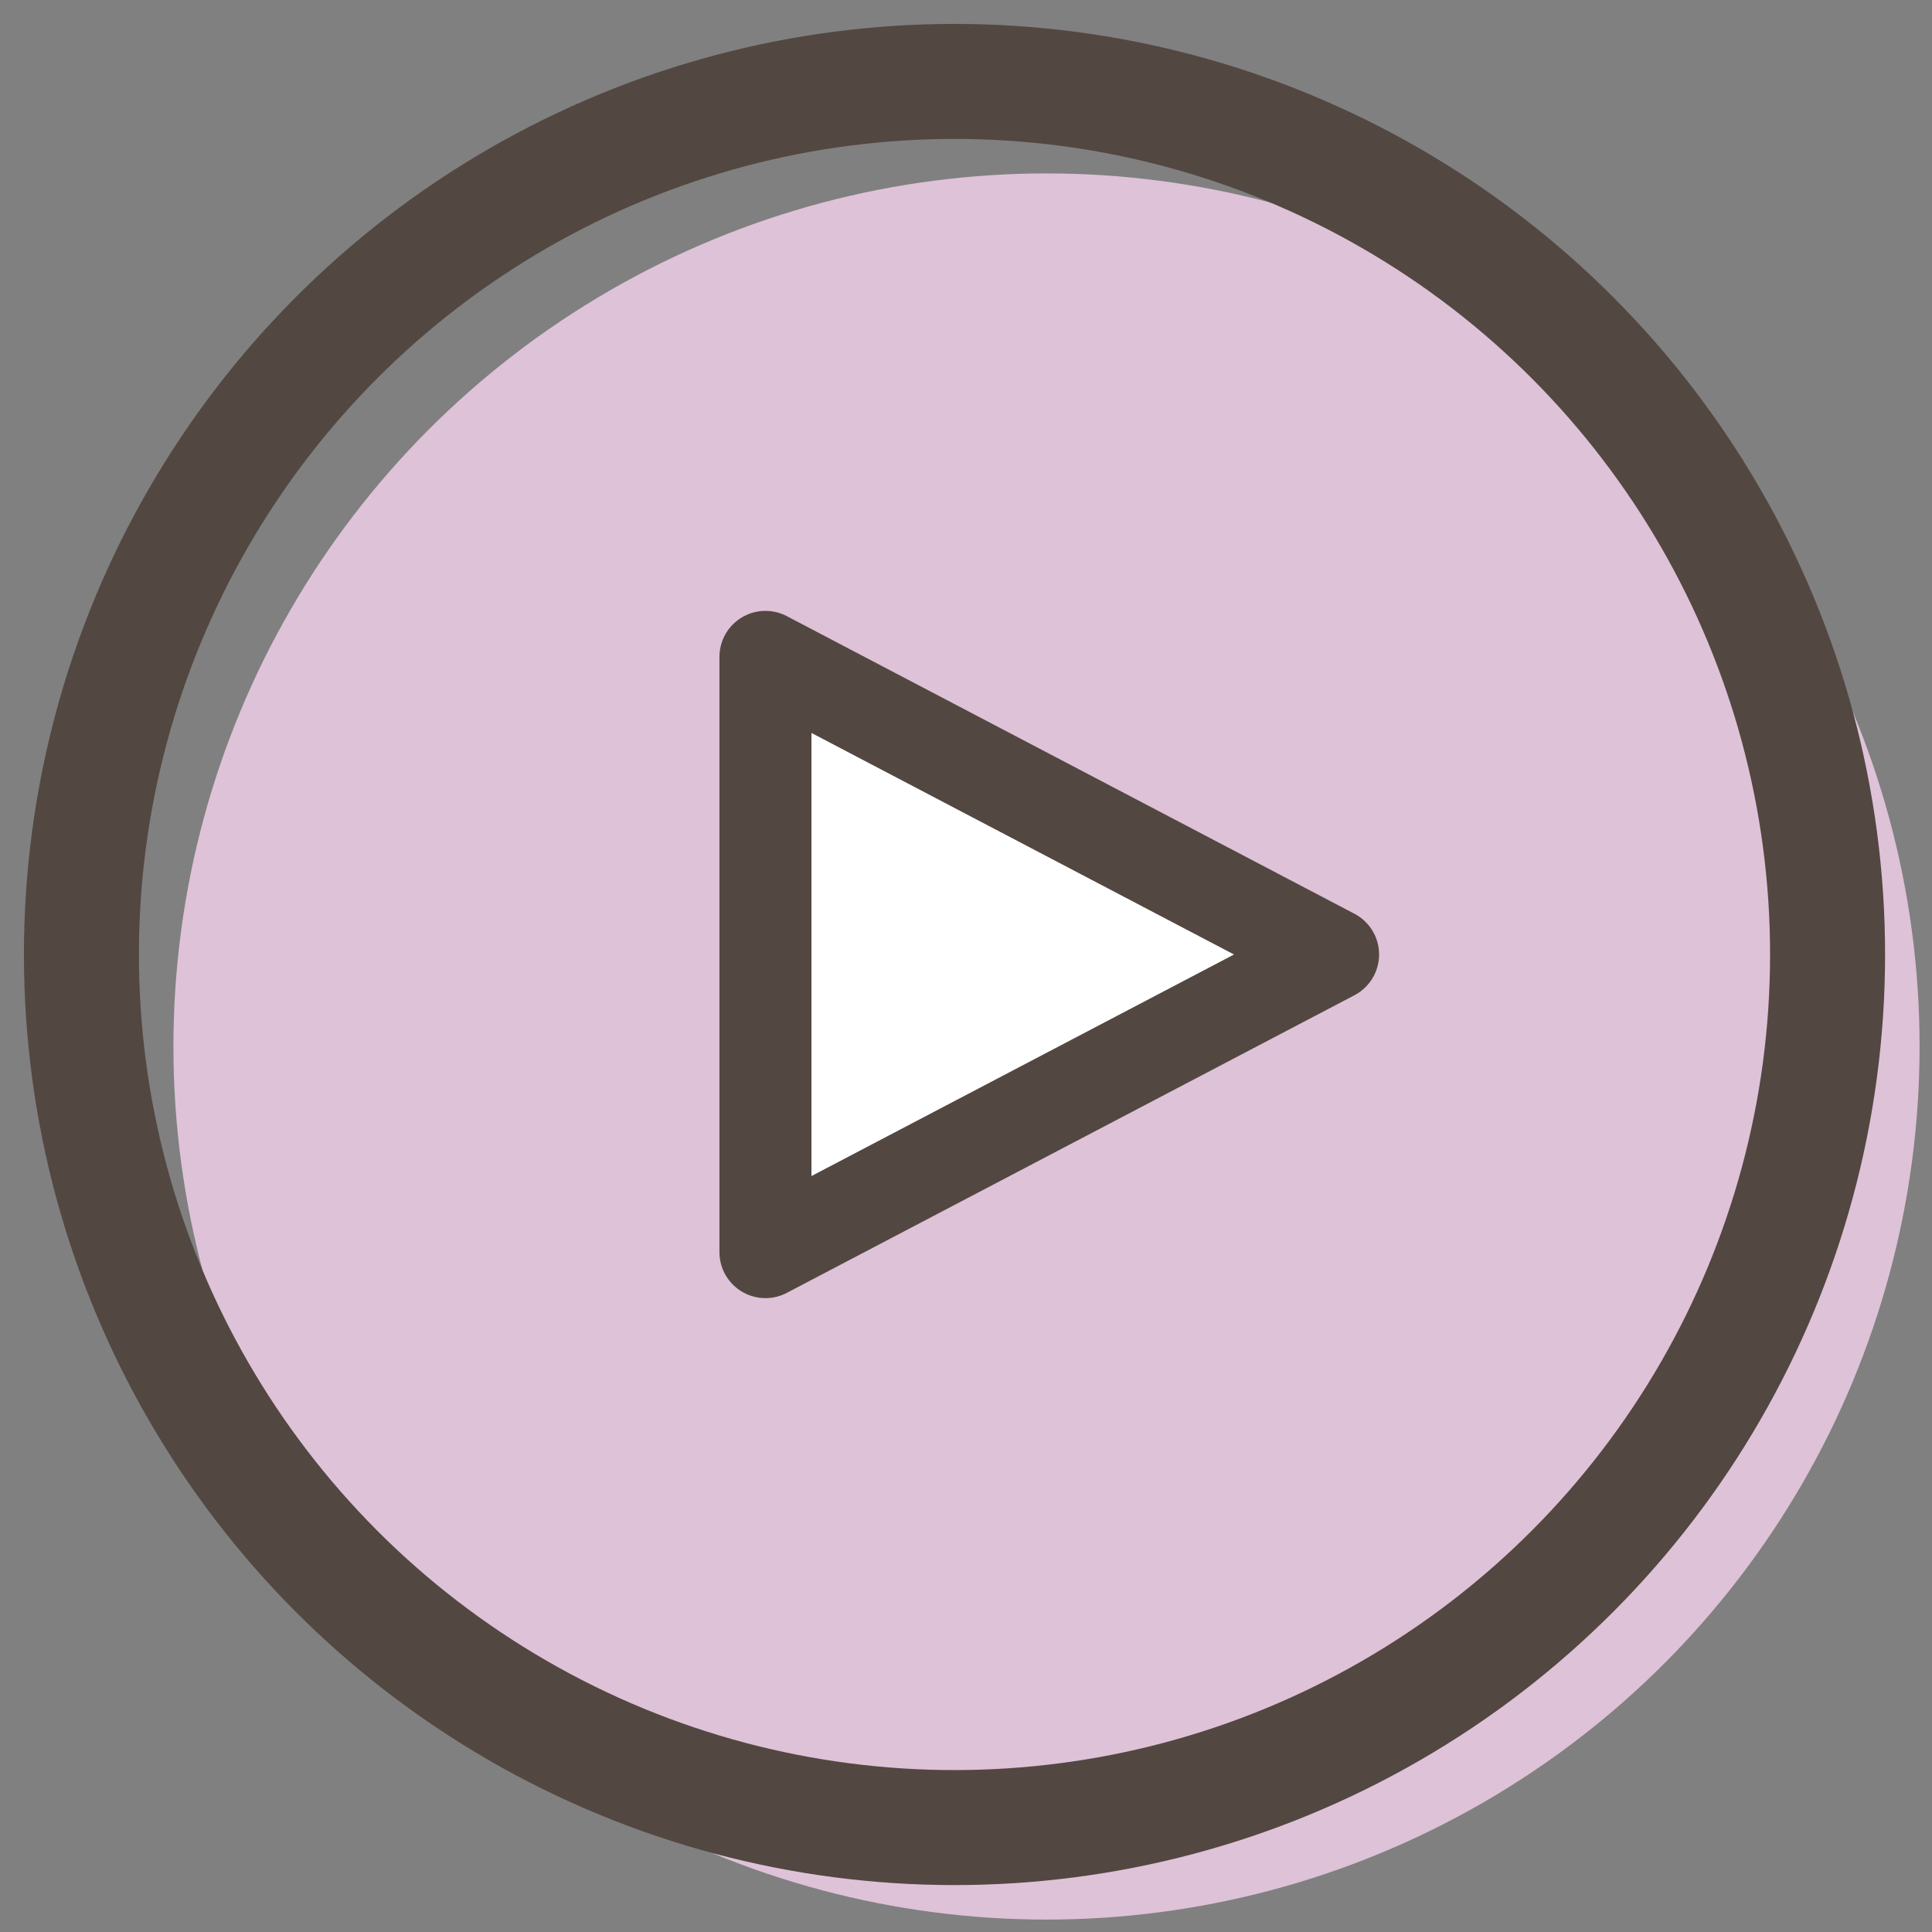 <?xml version="1.0" encoding="UTF-8"?>
<svg id="_レイヤー_1" data-name="レイヤー 1" xmlns="http://www.w3.org/2000/svg" viewBox="0 0 84 84">
  <rect x="0" y="0" width="84" height="84" fill="#808080" stroke="none"/>
  <defs>
    <style>
      .cls-1 {
        fill: #dec2d7;
      }

      .cls-2 {
        fill: none;
        stroke-width: 5px;
      }

      .cls-2, .cls-3 {
        stroke: #534741;
        stroke-linecap: round;
        stroke-linejoin: round;
      }

      .cls-3 {
        fill: #fff;
        stroke-width: 4px;
      }
    </style>
  </defs>
  <circle class="cls-1" cx="45.5" cy="45.5" r="37.96"/>
  <polygon class="cls-3" points="33.28 54.44 33.28 28.56 57.96 41.5 33.28 54.44"/>
  <circle class="cls-2" cx="41.5" cy="41.5" r="37.96"/>
</svg>